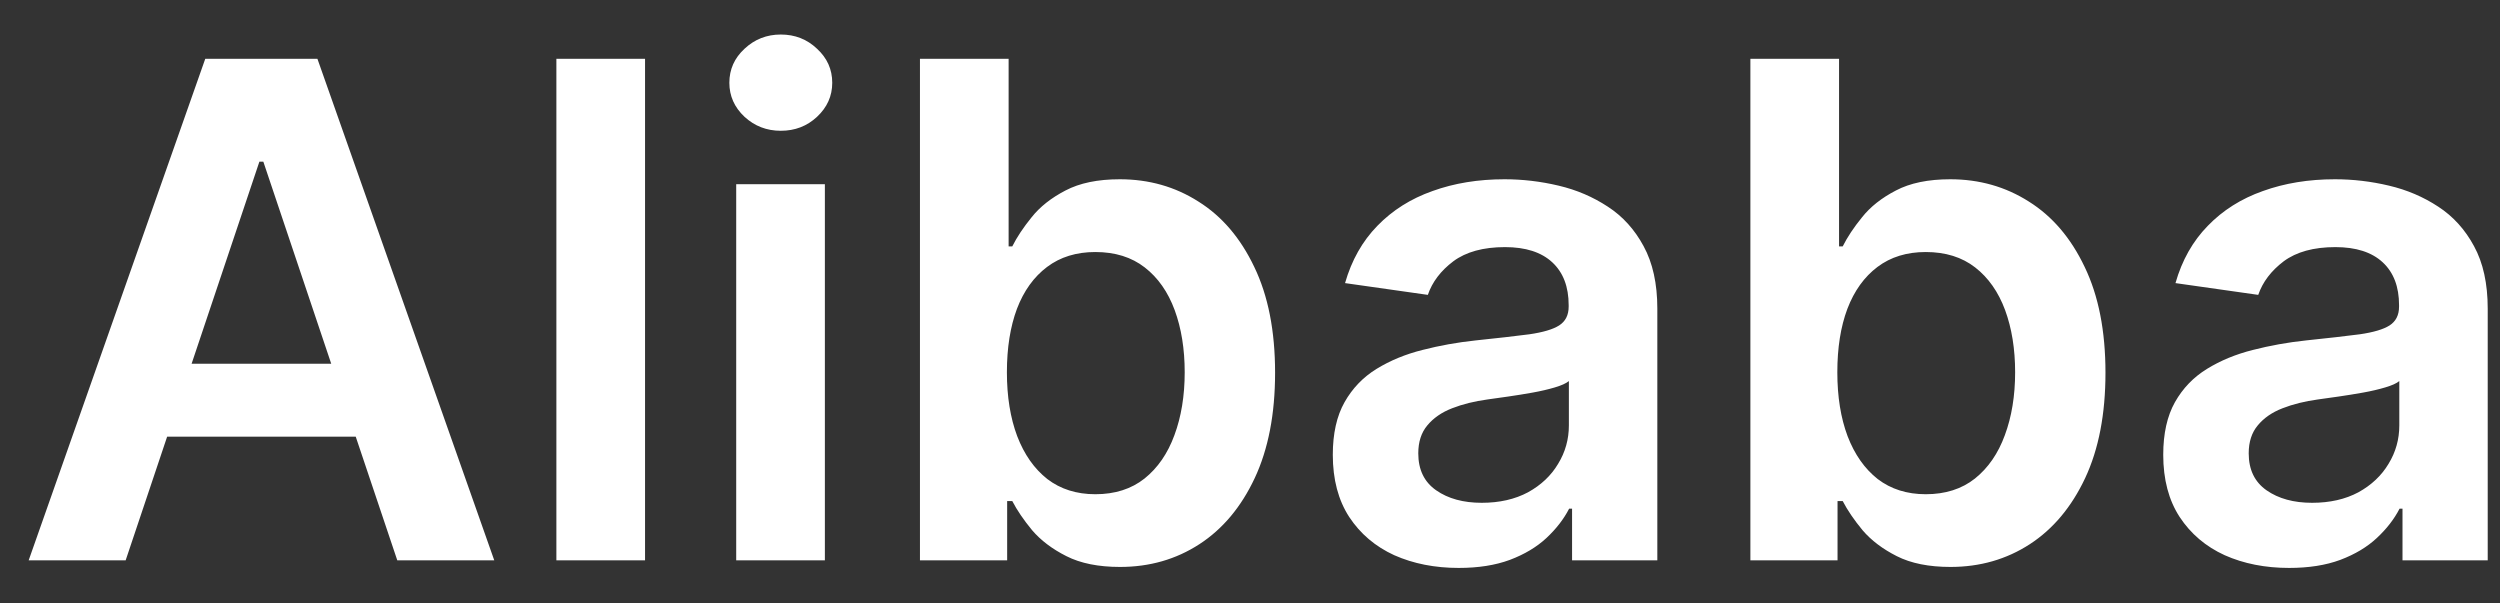 <svg width="58" height="14" viewBox="0 0 58 14" fill="none" xmlns="http://www.w3.org/2000/svg">
<rect x="0" y="0" width="58" height="14" fill="#333333" stroke="none"/>
<path d="M2.915 13H0.665L4.762 1.364H7.364L11.467 13H9.217L6.109 3.75H6.018L2.915 13ZM2.989 8.438H9.126V10.131H2.989V8.438ZM14.965 1.364V13H12.908V1.364H14.965ZM17.08 13V4.273H19.137V13H17.08ZM18.114 3.034C17.789 3.034 17.508 2.926 17.273 2.71C17.039 2.491 16.921 2.227 16.921 1.92C16.921 1.61 17.039 1.347 17.273 1.131C17.508 0.911 17.789 0.801 18.114 0.801C18.444 0.801 18.724 0.911 18.955 1.131C19.19 1.347 19.308 1.61 19.308 1.92C19.308 2.227 19.19 2.491 18.955 2.71C18.724 2.926 18.444 3.034 18.114 3.034ZM21.343 13V1.364H23.4V5.716H23.485C23.591 5.504 23.741 5.278 23.934 5.04C24.127 4.797 24.389 4.591 24.718 4.42C25.048 4.246 25.468 4.159 25.979 4.159C26.654 4.159 27.262 4.331 27.803 4.676C28.349 5.017 28.78 5.523 29.099 6.193C29.421 6.86 29.582 7.678 29.582 8.648C29.582 9.606 29.424 10.421 29.11 11.091C28.796 11.761 28.368 12.273 27.826 12.625C27.284 12.977 26.671 13.153 25.985 13.153C25.485 13.153 25.07 13.07 24.741 12.903C24.411 12.737 24.146 12.536 23.945 12.301C23.748 12.062 23.595 11.837 23.485 11.625H23.366V13H21.343ZM23.36 8.636C23.36 9.201 23.44 9.695 23.599 10.119C23.762 10.544 23.995 10.875 24.298 11.114C24.604 11.348 24.976 11.466 25.411 11.466C25.866 11.466 26.246 11.345 26.553 11.102C26.86 10.856 27.091 10.521 27.246 10.097C27.405 9.669 27.485 9.182 27.485 8.636C27.485 8.095 27.407 7.614 27.252 7.193C27.097 6.773 26.866 6.443 26.559 6.205C26.252 5.966 25.87 5.847 25.411 5.847C24.972 5.847 24.599 5.962 24.292 6.193C23.985 6.424 23.752 6.748 23.593 7.165C23.438 7.581 23.36 8.072 23.36 8.636ZM33.842 13.176C33.289 13.176 32.791 13.078 32.347 12.881C31.908 12.68 31.559 12.384 31.302 11.994C31.048 11.604 30.921 11.123 30.921 10.551C30.921 10.059 31.012 9.652 31.194 9.33C31.376 9.008 31.624 8.75 31.938 8.557C32.253 8.364 32.607 8.218 33.001 8.119C33.398 8.017 33.809 7.943 34.234 7.898C34.745 7.845 35.16 7.797 35.478 7.756C35.796 7.71 36.027 7.642 36.171 7.551C36.319 7.456 36.393 7.311 36.393 7.114V7.08C36.393 6.652 36.266 6.32 36.012 6.085C35.758 5.85 35.393 5.733 34.916 5.733C34.412 5.733 34.012 5.843 33.717 6.062C33.425 6.282 33.228 6.542 33.126 6.841L31.205 6.568C31.357 6.038 31.607 5.595 31.955 5.239C32.304 4.879 32.73 4.61 33.234 4.432C33.737 4.25 34.294 4.159 34.904 4.159C35.325 4.159 35.743 4.208 36.16 4.307C36.577 4.405 36.957 4.568 37.302 4.795C37.647 5.019 37.923 5.324 38.131 5.71C38.343 6.097 38.45 6.58 38.45 7.159V13H36.472V11.801H36.404C36.279 12.044 36.103 12.271 35.876 12.483C35.652 12.691 35.37 12.86 35.029 12.989C34.692 13.114 34.296 13.176 33.842 13.176ZM34.376 11.665C34.789 11.665 35.147 11.583 35.45 11.421C35.753 11.254 35.986 11.034 36.148 10.761C36.315 10.489 36.398 10.191 36.398 9.869V8.841C36.334 8.894 36.224 8.943 36.069 8.989C35.917 9.034 35.747 9.074 35.557 9.108C35.368 9.142 35.181 9.172 34.995 9.199C34.809 9.225 34.648 9.248 34.512 9.267C34.205 9.309 33.931 9.377 33.688 9.472C33.446 9.566 33.255 9.699 33.114 9.869C32.974 10.036 32.904 10.252 32.904 10.517C32.904 10.896 33.042 11.182 33.319 11.375C33.595 11.568 33.948 11.665 34.376 11.665ZM40.609 13V1.364H42.666V5.716H42.751C42.857 5.504 43.006 5.278 43.2 5.04C43.393 4.797 43.654 4.591 43.984 4.42C44.313 4.246 44.734 4.159 45.245 4.159C45.919 4.159 46.527 4.331 47.069 4.676C47.614 5.017 48.046 5.523 48.364 6.193C48.686 6.86 48.847 7.678 48.847 8.648C48.847 9.606 48.69 10.421 48.376 11.091C48.061 11.761 47.633 12.273 47.092 12.625C46.55 12.977 45.936 13.153 45.251 13.153C44.751 13.153 44.336 13.07 44.006 12.903C43.677 12.737 43.412 12.536 43.211 12.301C43.014 12.062 42.861 11.837 42.751 11.625H42.631V13H40.609ZM42.626 8.636C42.626 9.201 42.705 9.695 42.864 10.119C43.027 10.544 43.26 10.875 43.563 11.114C43.87 11.348 44.241 11.466 44.677 11.466C45.131 11.466 45.512 11.345 45.819 11.102C46.126 10.856 46.357 10.521 46.512 10.097C46.671 9.669 46.751 9.182 46.751 8.636C46.751 8.095 46.673 7.614 46.518 7.193C46.362 6.773 46.131 6.443 45.825 6.205C45.518 5.966 45.135 5.847 44.677 5.847C44.237 5.847 43.864 5.962 43.557 6.193C43.251 6.424 43.018 6.748 42.859 7.165C42.703 7.581 42.626 8.072 42.626 8.636ZM53.107 13.176C52.554 13.176 52.056 13.078 51.613 12.881C51.173 12.68 50.825 12.384 50.568 11.994C50.314 11.604 50.187 11.123 50.187 10.551C50.187 10.059 50.278 9.652 50.459 9.33C50.641 9.008 50.889 8.75 51.204 8.557C51.518 8.364 51.872 8.218 52.266 8.119C52.664 8.017 53.075 7.943 53.499 7.898C54.011 7.845 54.425 7.797 54.744 7.756C55.062 7.71 55.293 7.642 55.437 7.551C55.584 7.456 55.658 7.311 55.658 7.114V7.08C55.658 6.652 55.532 6.32 55.278 6.085C55.024 5.85 54.658 5.733 54.181 5.733C53.677 5.733 53.278 5.843 52.982 6.062C52.691 6.282 52.494 6.542 52.391 6.841L50.471 6.568C50.622 6.038 50.872 5.595 51.221 5.239C51.569 4.879 51.995 4.61 52.499 4.432C53.003 4.25 53.56 4.159 54.17 4.159C54.59 4.159 55.009 4.208 55.425 4.307C55.842 4.405 56.223 4.568 56.568 4.795C56.912 5.019 57.189 5.324 57.397 5.71C57.609 6.097 57.715 6.58 57.715 7.159V13H55.738V11.801H55.67C55.545 12.044 55.369 12.271 55.141 12.483C54.918 12.691 54.636 12.86 54.295 12.989C53.958 13.114 53.562 13.176 53.107 13.176ZM53.641 11.665C54.054 11.665 54.412 11.583 54.715 11.421C55.018 11.254 55.251 11.034 55.414 10.761C55.581 10.489 55.664 10.191 55.664 9.869V8.841C55.6 8.894 55.49 8.943 55.334 8.989C55.183 9.034 55.013 9.074 54.823 9.108C54.634 9.142 54.446 9.172 54.261 9.199C54.075 9.225 53.914 9.248 53.778 9.267C53.471 9.309 53.196 9.377 52.954 9.472C52.711 9.566 52.52 9.699 52.38 9.869C52.24 10.036 52.17 10.252 52.17 10.517C52.17 10.896 52.308 11.182 52.584 11.375C52.861 11.568 53.213 11.665 53.641 11.665Z" fill="white"/>
</svg>
